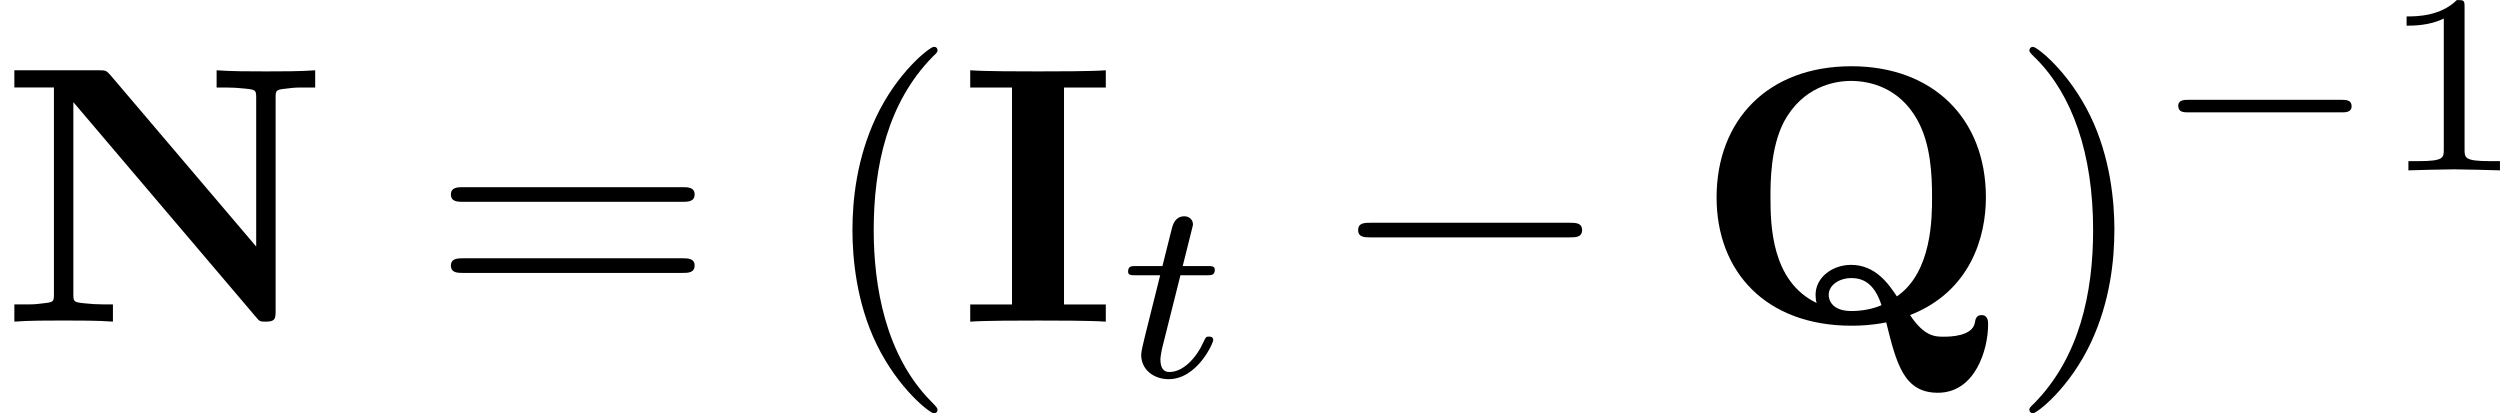 <?xml version='1.0' encoding='UTF-8'?>
<!-- This file was generated by dvisvgm 1.15.1 -->
<svg height='14.096pt' version='1.1' viewBox='61.768 54.02 67.967 11.235' width='85.278pt' xmlns='http://www.w3.org/2000/svg' xmlns:xlink='http://www.w3.org/1999/xlink'>
<defs>
<path d='m2.879 -6.366h1.136v-0.468c-0.408 0.03 -1.385 0.03 -1.843 0.03s-1.435 0 -1.843 -0.03v0.468h1.136v5.898h-1.136v0.468c0.408 -0.03 1.385 -0.03 1.843 -0.03s1.435 0 1.843 0.03v-0.468h-1.136v-5.898z' id='g0-73'/>
<path d='m2.999 -6.705c-0.11 -0.12 -0.12 -0.13 -0.329 -0.13h-2.281v0.468h1.076v5.609c0 0.219 -0.01 0.229 -0.289 0.259c-0.239 0.03 -0.259 0.03 -0.538 0.03h-0.249v0.468c0.379 -0.03 0.946 -0.03 1.335 -0.03c0.418 0 0.936 0 1.345 0.03v-0.468h-0.249c-0.179 0 -0.349 -0.01 -0.528 -0.03c-0.289 -0.03 -0.299 -0.04 -0.299 -0.259v-5.21l4.961 5.838c0.1 0.12 0.11 0.13 0.269 0.13c0.269 0 0.269 -0.09 0.269 -0.319v-5.758c0 -0.219 0.01 -0.229 0.289 -0.259c0.239 -0.03 0.259 -0.03 0.538 -0.03h0.249v-0.468c-0.379 0.03 -0.946 0.03 -1.335 0.03c-0.418 0 -0.936 0 -1.345 -0.03v0.468h0.249c0.179 0 0.349 0.01 0.528 0.03c0.289 0.03 0.299 0.04 0.299 0.259v4.035l-3.965 -4.663z' id='g0-78'/>
<path d='m5.898 -0.179c1.634 -0.638 2.062 -2.112 2.062 -3.198c0 -2.152 -1.445 -3.567 -3.656 -3.567c-2.281 0 -3.666 1.474 -3.666 3.567c0 2.032 1.355 3.487 3.666 3.487c0.219 0 0.548 -0.01 0.946 -0.09c0.279 1.126 0.478 1.913 1.405 1.913c1.016 0 1.365 -1.176 1.365 -1.853c0 -0.08 0 -0.259 -0.179 -0.259c-0.149 0 -0.169 0.13 -0.179 0.199c-0.06 0.379 -0.677 0.389 -0.847 0.389c-0.229 0 -0.528 0 -0.917 -0.588zm-2.54 -0.329c-1.225 -0.588 -1.255 -2.102 -1.255 -2.879c0 -0.399 0 -1.345 0.369 -2.052c0.518 -0.956 1.375 -1.106 1.823 -1.106c0.538 0 1.315 0.199 1.793 1.046c0.379 0.667 0.408 1.524 0.408 2.112c0 0.558 0 2.042 -0.956 2.7c-0.219 -0.329 -0.578 -0.857 -1.245 -0.857c-0.508 0 -0.966 0.339 -0.966 0.817c0 0.06 0.01 0.169 0.03 0.219zm1.763 0.06c-0.249 0.11 -0.548 0.159 -0.817 0.159c-0.548 0 -0.618 -0.319 -0.618 -0.438c0 -0.269 0.289 -0.458 0.618 -0.458c0.279 0 0.618 0.11 0.817 0.737z' id='g0-81'/>
<path d='m3.298 2.391c0 -0.03 0 -0.05 -0.169 -0.219c-1.245 -1.255 -1.564 -3.138 -1.564 -4.663c0 -1.734 0.379 -3.467 1.604 -4.712c0.13 -0.12 0.13 -0.139 0.13 -0.169c0 -0.07 -0.04 -0.1 -0.1 -0.1c-0.1 0 -0.996 0.677 -1.584 1.943c-0.508 1.096 -0.628 2.202 -0.628 3.039c0 0.777 0.11 1.983 0.658 3.108c0.598 1.225 1.455 1.873 1.554 1.873c0.06 0 0.1 -0.03 0.1 -0.1z' id='g4-40'/>
<path d='m2.879 -2.491c0 -0.777 -0.11 -1.983 -0.658 -3.108c-0.598 -1.225 -1.455 -1.873 -1.554 -1.873c-0.06 0 -0.1 0.04 -0.1 0.1c0 0.03 0 0.05 0.189 0.229c0.976 0.986 1.544 2.57 1.544 4.653c0 1.704 -0.369 3.457 -1.604 4.712c-0.13 0.12 -0.13 0.139 -0.13 0.169c0 0.06 0.04 0.1 0.1 0.1c0.1 0 0.996 -0.677 1.584 -1.943c0.508 -1.096 0.628 -2.202 0.628 -3.039z' id='g4-41'/>
<path d='m6.844 -3.258c0.149 0 0.339 0 0.339 -0.199s-0.189 -0.199 -0.329 -0.199h-5.968c-0.139 0 -0.329 0 -0.329 0.199s0.189 0.199 0.339 0.199h5.948zm0.01 1.933c0.139 0 0.329 0 0.329 -0.199s-0.189 -0.199 -0.339 -0.199h-5.948c-0.149 0 -0.339 0 -0.339 0.199s0.189 0.199 0.329 0.199h5.968z' id='g4-61'/>
<path d='m5.189 -1.576c0.112 0 0.279 0 0.279 -0.167c0 -0.174 -0.16 -0.174 -0.279 -0.174h-4.156c-0.112 0 -0.279 0 -0.279 0.167c0 0.174 0.16 0.174 0.279 0.174h4.156z' id='g2-0'/>
<path d='m6.565 -2.291c0.169 0 0.349 0 0.349 -0.199s-0.179 -0.199 -0.349 -0.199h-5.39c-0.169 0 -0.349 0 -0.349 0.199s0.179 0.199 0.349 0.199h5.39z' id='g1-0'/>
<path d='m2.336 -4.435c0 -0.188 -0.014 -0.195 -0.209 -0.195c-0.446 0.439 -1.081 0.446 -1.367 0.446v0.251c0.167 0 0.628 0 1.011 -0.195v3.557c0 0.23 0 0.321 -0.697 0.321h-0.265v0.251c0.126 -0.007 0.983 -0.028 1.241 -0.028c0.216 0 1.095 0.021 1.248 0.028v-0.251h-0.265c-0.697 0 -0.697 -0.091 -0.697 -0.321v-3.864z' id='g5-49'/>
<path d='m1.716 -2.755h0.711c0.133 0 0.223 0 0.223 -0.153c0 -0.098 -0.091 -0.098 -0.209 -0.098h-0.663l0.258 -1.032c0.007 -0.035 0.021 -0.07 0.021 -0.098c0 -0.126 -0.098 -0.223 -0.237 -0.223c-0.174 0 -0.279 0.119 -0.328 0.3c-0.049 0.174 0.042 -0.16 -0.265 1.053h-0.711c-0.133 0 -0.223 0 -0.223 0.153c0 0.098 0.084 0.098 0.209 0.098h0.663l-0.411 1.646c-0.042 0.174 -0.105 0.425 -0.105 0.516c0 0.411 0.349 0.663 0.746 0.663c0.774 0 1.213 -0.976 1.213 -1.067s-0.091 -0.091 -0.112 -0.091c-0.084 0 -0.091 0.014 -0.146 0.133c-0.195 0.439 -0.551 0.83 -0.934 0.83c-0.146 0 -0.244 -0.091 -0.244 -0.342c0 -0.07 0.028 -0.216 0.042 -0.286l0.502 -2.001z' id='g3-116'/>
</defs>
<g id='page1'>
<use x='61.768' xlink:href='#g0-78' y='62.765'/>
<use x='73.469' xlink:href='#g4-61' y='62.765'/>
<use x='83.956' xlink:href='#g4-40' y='62.765'/>
<use x='87.816' xlink:href='#g0-73' y='62.765'/>
<use x='92.144' xlink:href='#g3-116' y='64.259'/>
<use x='97.866' xlink:href='#g1-0' y='62.765'/>
<use x='107.799' xlink:href='#g0-81' y='62.765'/>
<use x='116.374' xlink:href='#g4-41' y='62.765'/>
<use x='120.234' xlink:href='#g2-0' y='58.651'/>
<use x='126.437' xlink:href='#g5-49' y='58.651'/>
</g>
</svg>
